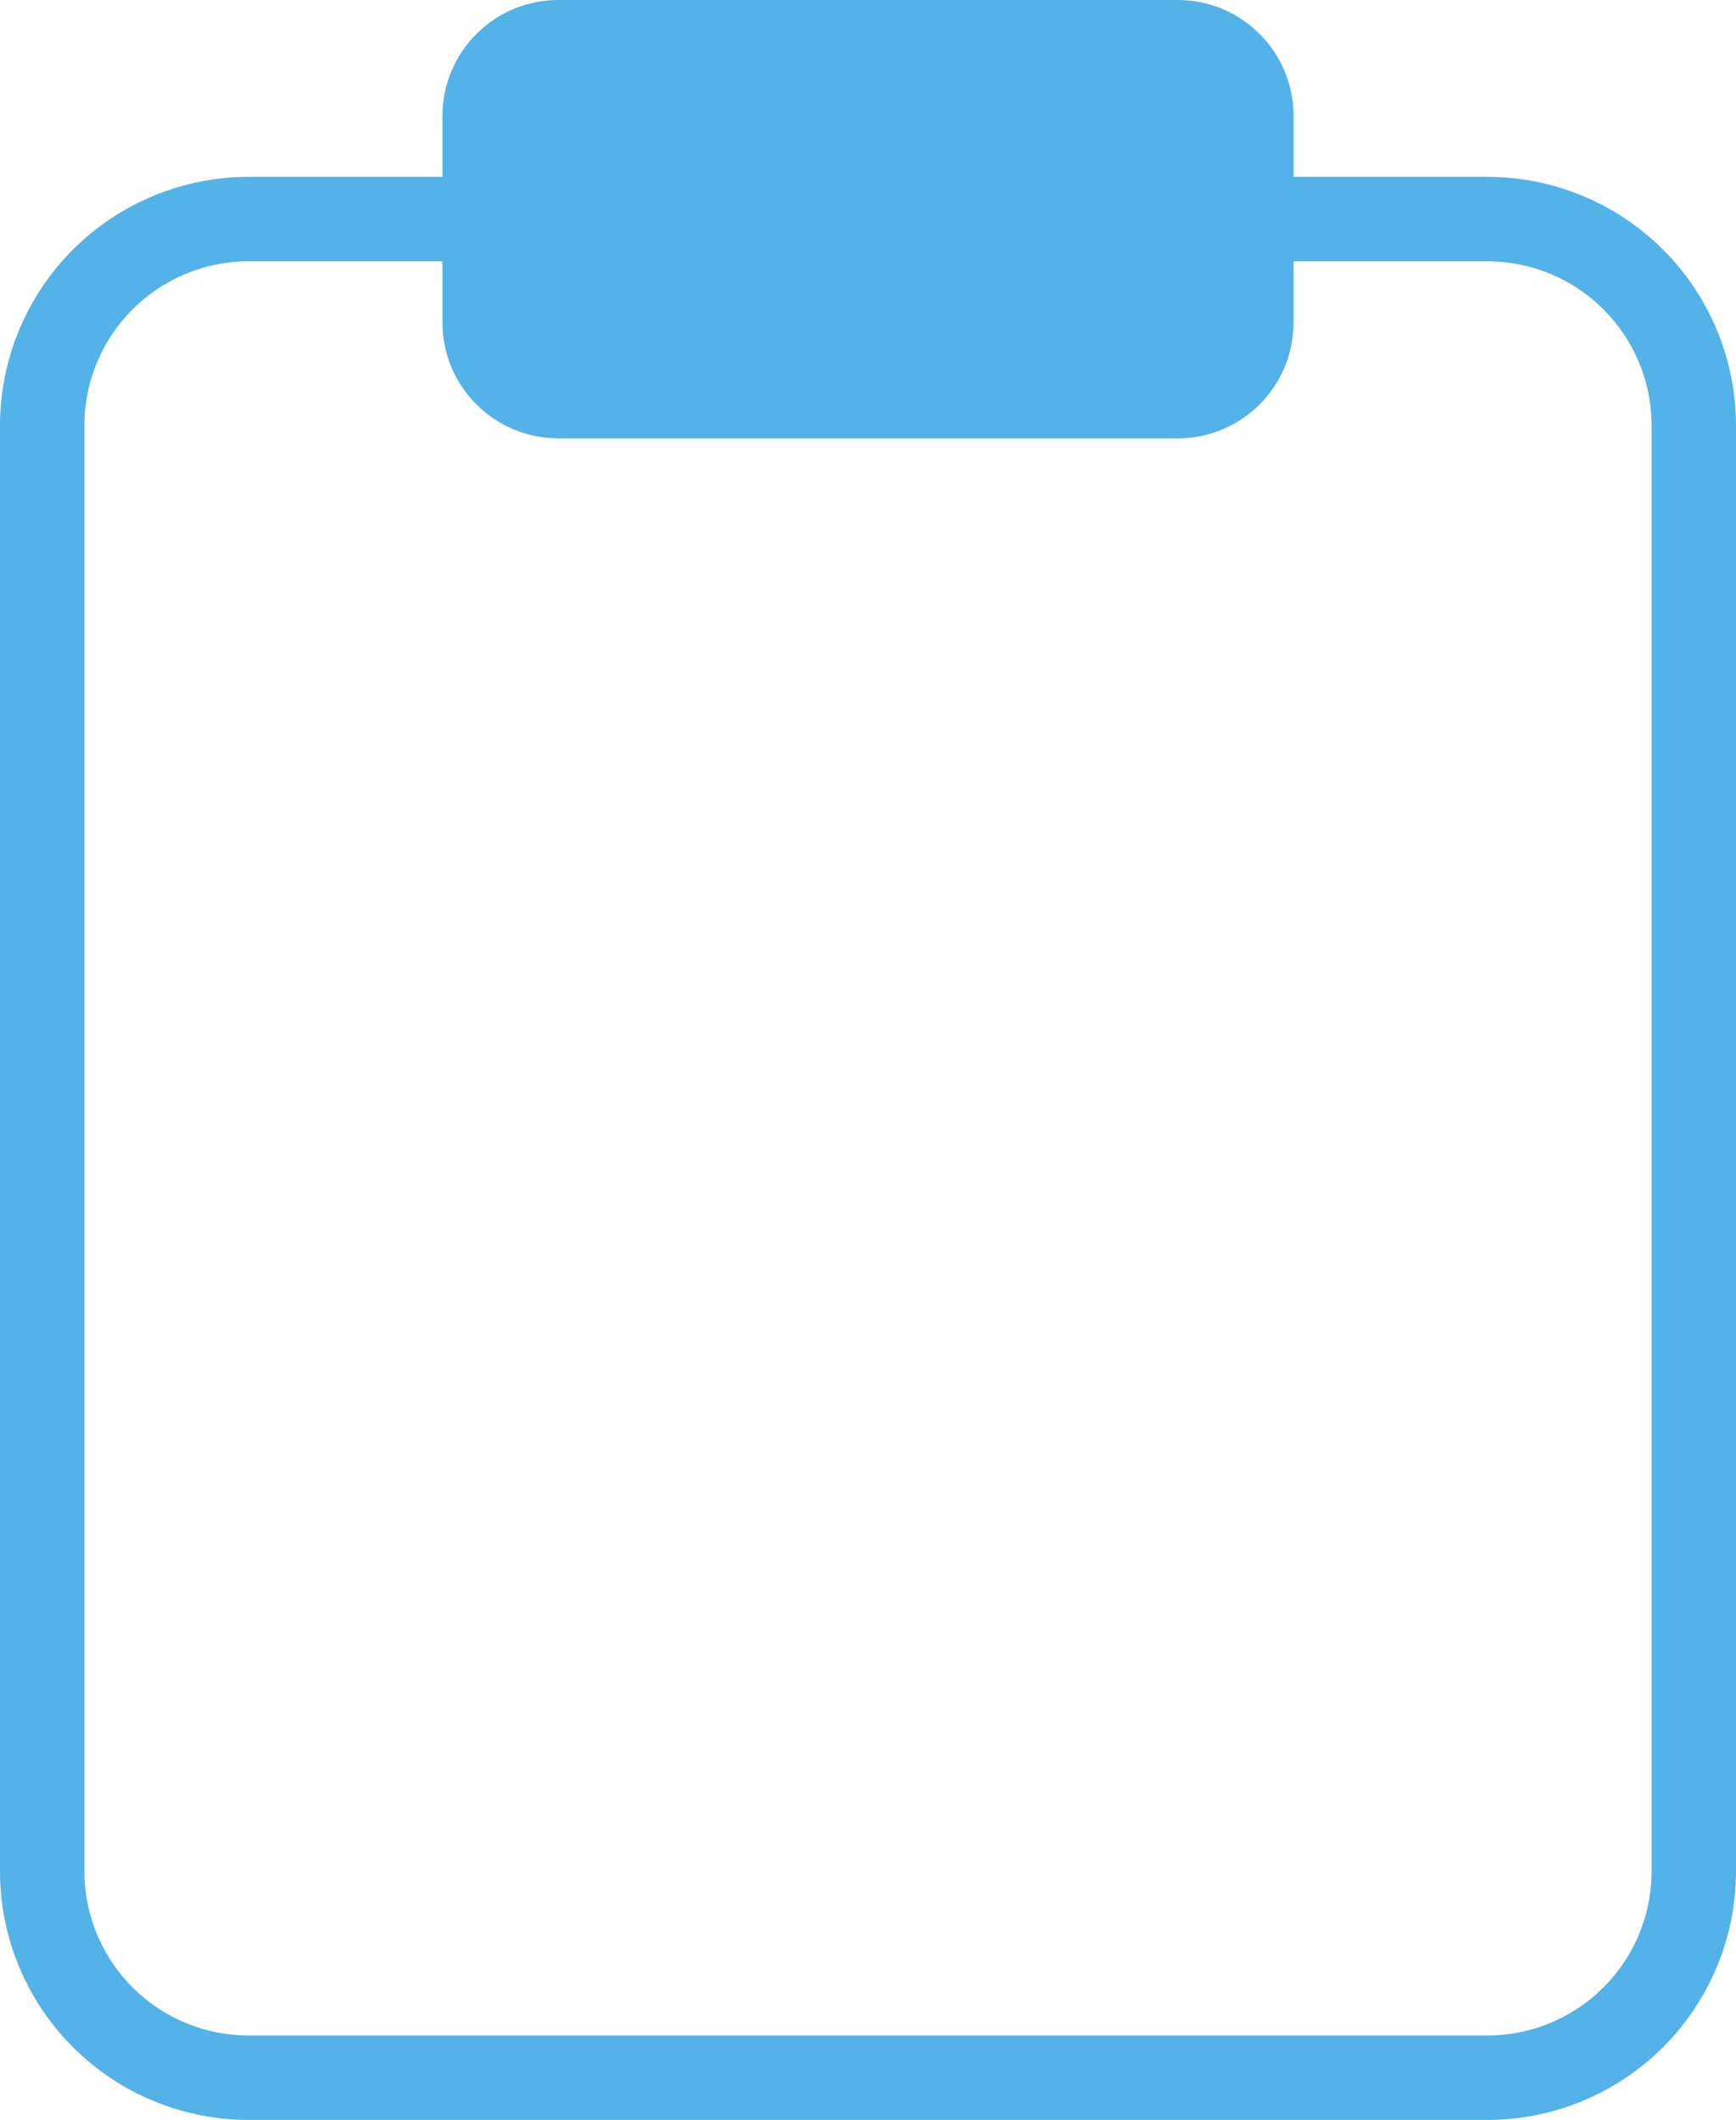 <?xml version="1.0" encoding="UTF-8"?> <!-- Creator: CorelDRAW 2020 (64-Bit) --> <svg xmlns="http://www.w3.org/2000/svg" xmlns:xlink="http://www.w3.org/1999/xlink" xmlns:xodm="http://www.corel.com/coreldraw/odm/2003" xml:space="preserve" width="104.475mm" height="127.539mm" style="shape-rendering:geometricPrecision; text-rendering:geometricPrecision; image-rendering:optimizeQuality; fill-rule:evenodd; clip-rule:evenodd" viewBox="0 0 6129.39 7482.5"> <defs> <style type="text/css"> <![CDATA[ .str0 {stroke:#53B2E8;stroke-width:298.03;stroke-linecap:round;stroke-linejoin:round;stroke-miterlimit:22.926} .str1 {stroke:#53B2E8;stroke-width:89.41;stroke-linecap:round;stroke-linejoin:round;stroke-miterlimit:22.926} .fil0 {fill:none} .fil1 {fill:#53B2E8} ]]> </style> </defs> <g id="Слой_x0020_1">  <g id="_2154185822672"> <g> <path class="fil0 str0" d="M4522.56 773.27l728.86 0c193.3,0 378.72,76.81 515.43,213.52 136.71,136.71 213.52,322.04 213.52,515.44l0 5102.3c0,193.39 -76.81,378.72 -213.52,515.43 -136.71,136.71 -322.13,213.52 -515.43,213.52l-4373.44 0c-193.29,0 -378.72,-76.81 -515.43,-213.52 -136.71,-136.71 -213.52,-322.04 -213.52,-515.43l0 -5102.3c0,-193.4 76.81,-378.73 213.52,-515.44 136.71,-136.71 322.14,-213.52 515.43,-213.52l728.96 0"></path> </g> <path class="fil1 str1" d="M4158.13 44.71l-2186.67 0c-201.27,0 -364.52,163.16 -364.52,364.43l0 728.95c0,201.27 163.25,364.43 364.52,364.43l2186.67 0c201.27,0 364.43,-163.16 364.43,-364.43l0 -728.95c0,-201.27 -163.16,-364.43 -364.43,-364.43z"></path> </g> </g> </svg> 